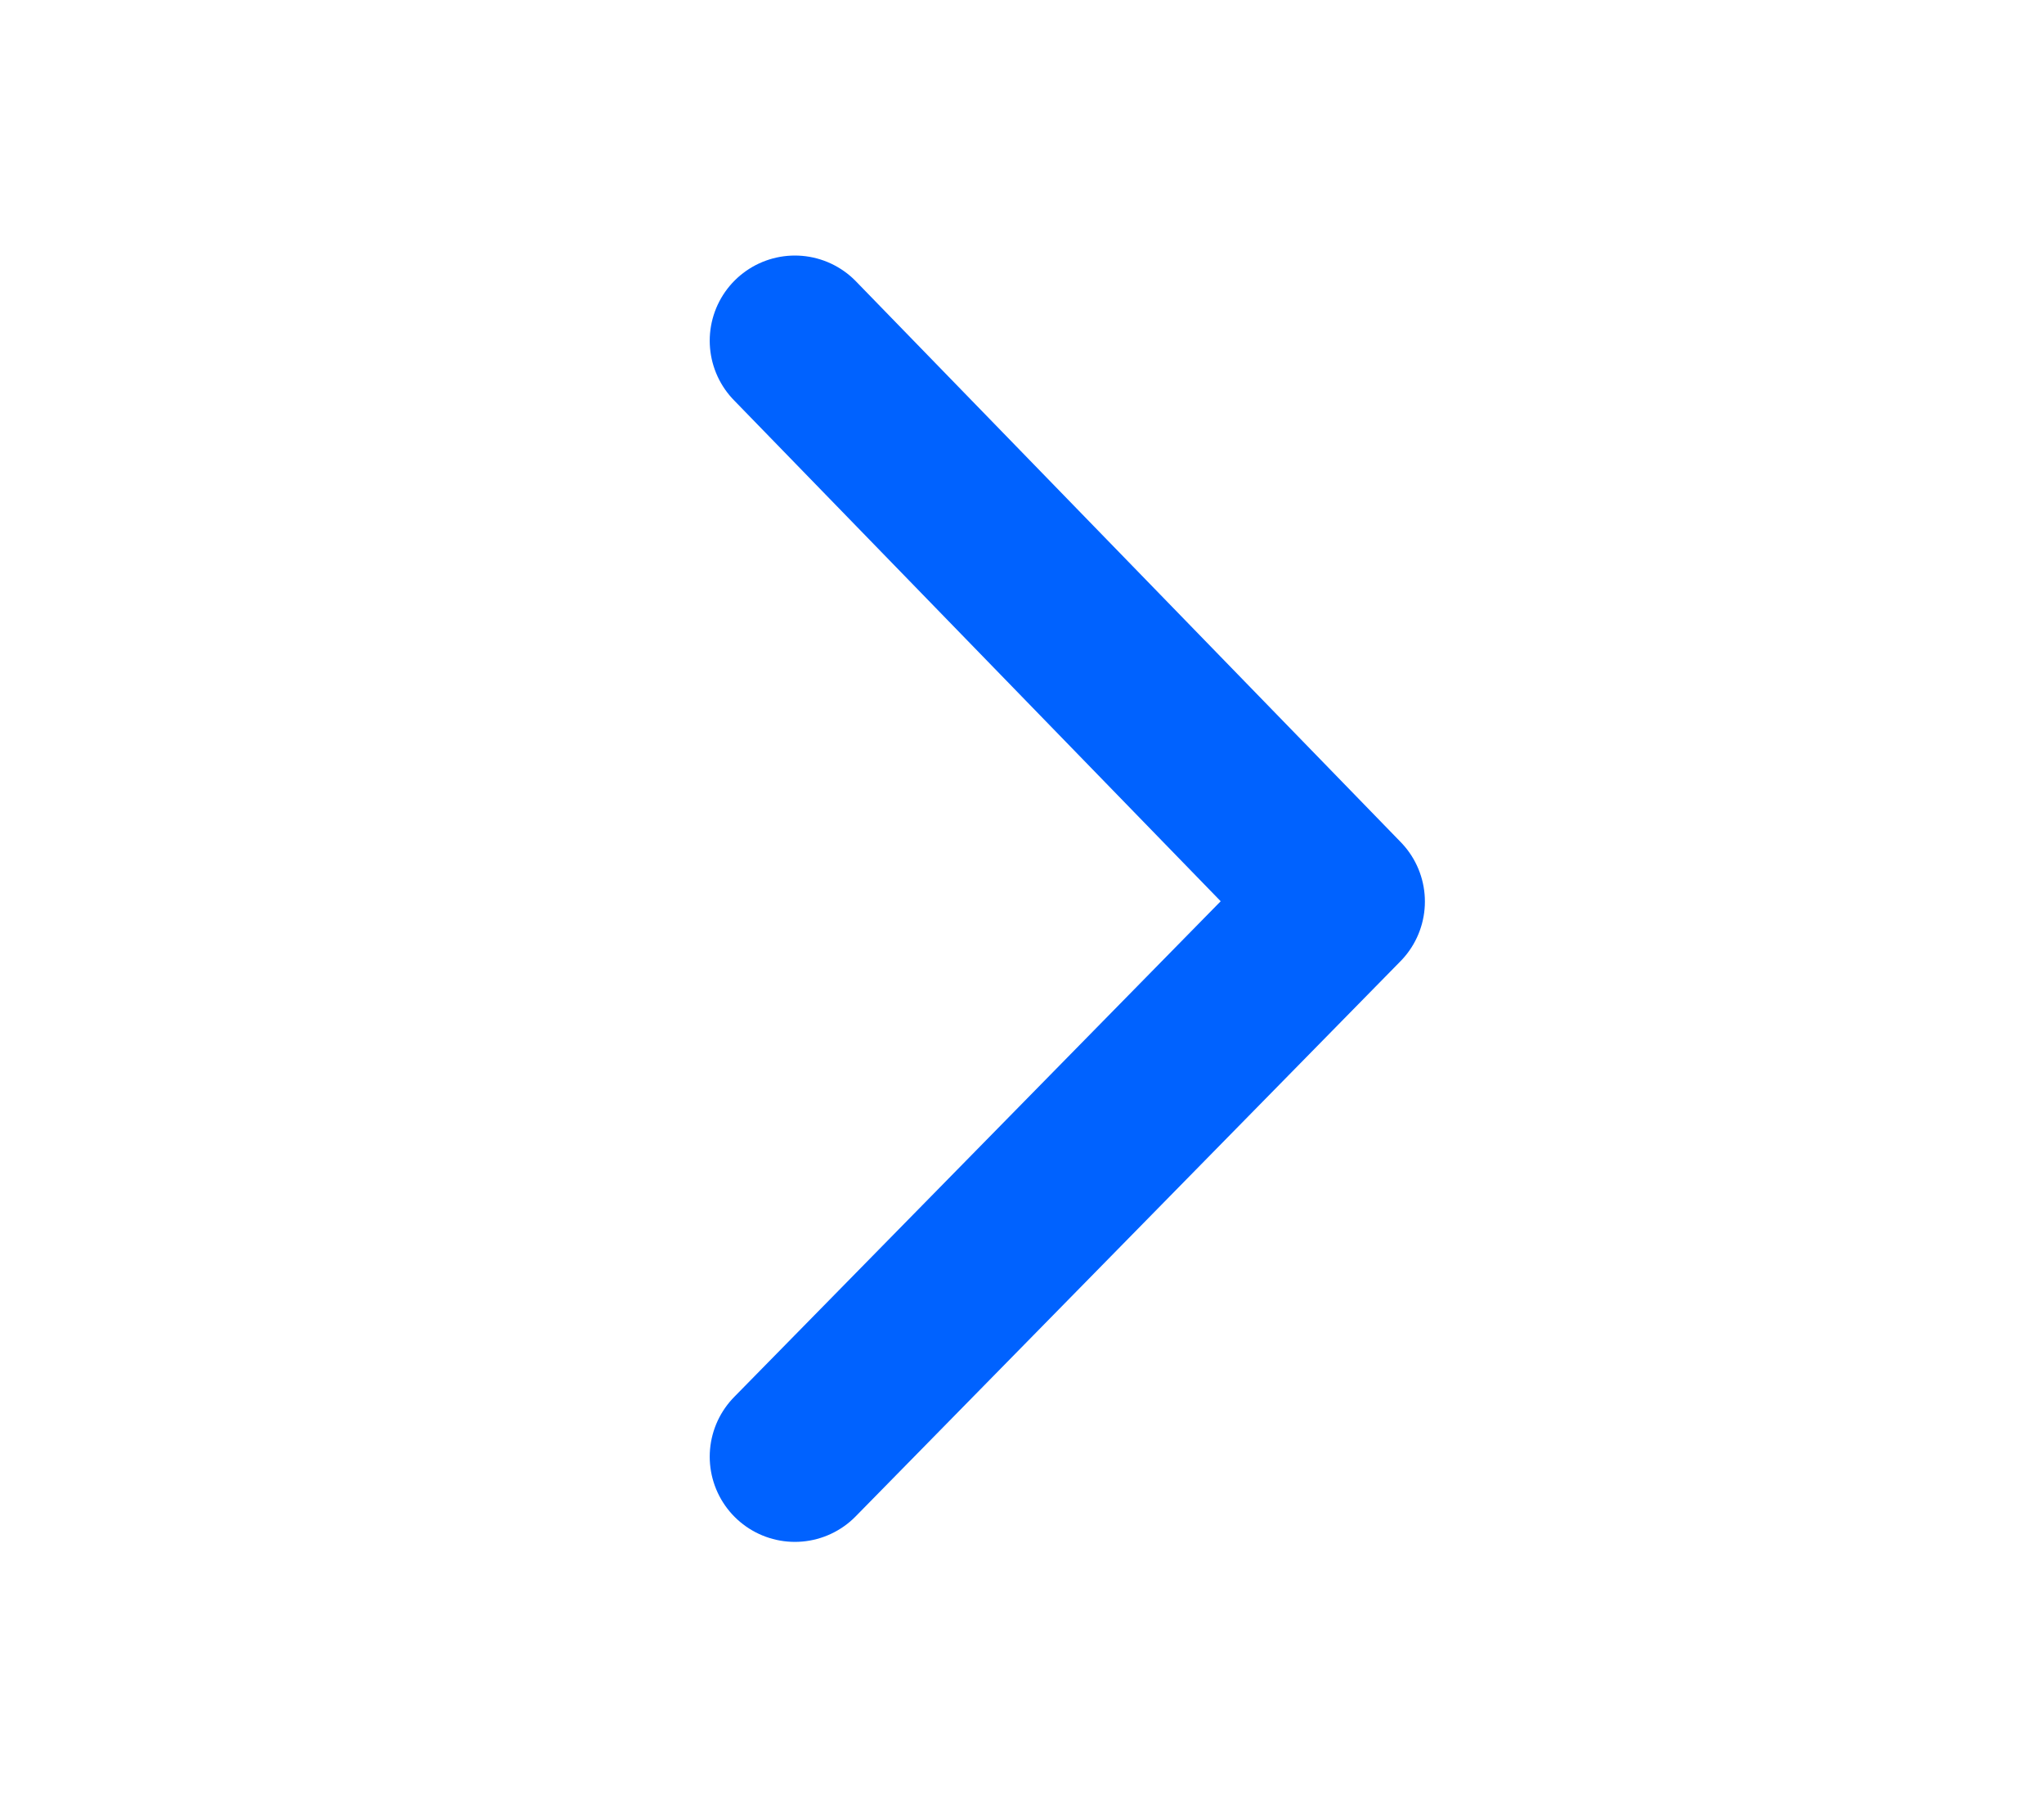 <?xml version="1.0" encoding="UTF-8"?>
<svg width="18px" height="16px" viewBox="0 0 18 16" version="1.1" xmlns="http://www.w3.org/2000/svg" xmlns:xlink="http://www.w3.org/1999/xlink">
    <title>编组 4</title>
    <g id="首页" stroke="none" stroke-width="1" fill="none" fill-rule="evenodd">
        <g id="首页1" transform="translate(-213, -703)">
            <g id="编组-18备份" transform="translate(133, 699)">
                <g id="编组-20" transform="translate(20, 2)">
                    <g id="编组-4" transform="translate(60.486, 2)">
                        <rect id="矩形" x="0.514" y="0" width="16" height="16"></rect>
                        <polyline id="路径-9" stroke="#0062FF" stroke-width="1.5" stroke-linecap="round" stroke-linejoin="round" transform="translate(8.913, 7.913) rotate(-90) translate(-8.913, -7.913) " points="4 5.514 8.888 10.312 13.826 5.514"></polyline>
                    </g>
                </g>
            </g>
        </g>
    </g>
</svg>